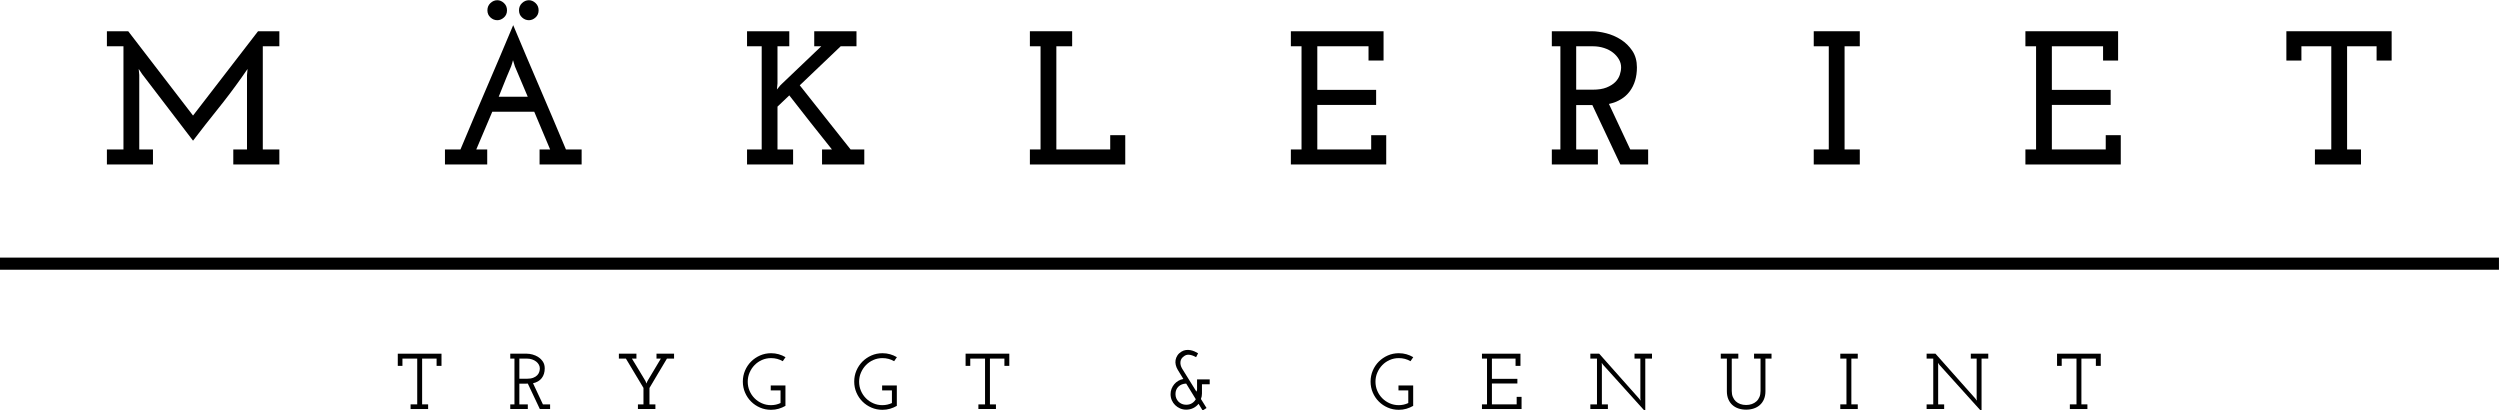 <?xml version="1.0" encoding="utf-8"?>
<!-- Generator: Adobe Illustrator 14.0.0, SVG Export Plug-In . SVG Version: 6.00 Build 43363)  -->
<!DOCTYPE svg PUBLIC "-//W3C//DTD SVG 1.1//EN" "http://www.w3.org/Graphics/SVG/1.1/DTD/svg11.dtd">
<svg version="1.1"
	 id="svg2" xmlns:svg="http://www.w3.org/2000/svg" xmlns:rdf="http://www.w3.org/1999/02/22-rdf-syntax-ns#" xmlns:cc="http://creativecommons.org/ns#" xmlns:dc="http://purl.org/dc/elements/1.1/"
	 xmlns="http://www.w3.org/2000/svg" xmlns:xlink="http://www.w3.org/1999/xlink" x="0px" y="0px" width="250px" height="41.042px"
	 viewBox="164.999 35.016 250 41.042" enable-background="new 164.999 35.016 250 41.042" xml:space="preserve">
<g id="g10" transform="matrix(1.333,0,0,-1.333,0,119.787)">
	<g id="g12" transform="scale(0.1)">
		<path id="path14" class="logofill"  d="M3112.493,433.585H1237.489v9.126h1875.004V433.585"/>
		<path id="path16" class="logofill"  d="M1431.38,612.505h15.992v-11.279h-12.422v-77.399h12.422v-11.279h-34.556v11.279h10.28v55.833
			c0.095,0.762,0.168,1.523,0.216,2.285s0.117,1.523,0.216,2.285c-0.765-1.047-1.527-2.142-2.292-3.281
			c-0.762-1.143-1.527-2.238-2.289-3.285c-5.72-8.093-11.704-16.018-17.952-23.778c-6.248-7.756-12.374-15.59-18.38-23.485
			l-38.203,49.977l-2.563,3.853c0.095-0.762,0.161-1.523,0.212-2.285c0.048-0.762,0.117-1.523,0.212-2.285v-55.833h10.283v-11.279
			h-34.556v11.279h12.422v77.399h-12.422v11.279h15.992c8.174-10.569,16.278-21.112,24.309-31.633
			c8.031-10.521,16.139-21.057,24.313-31.626c8.199,10.569,16.326,21.105,24.382,31.626
			C1415.05,591.393,1423.18,601.936,1431.38,612.505"/>
		<path id="path18" class="logofill"  d="M1627.152,628.215c0,2.183,0.758,3.995,2.285,5.424c1.52,1.425,3.234,2.142,5.142,2.142
			c1.805,0,3.472-0.718,4.995-2.142c1.523-1.428,2.285-3.241,2.285-5.424c0-2.194-0.762-3.981-2.285-5.358
			c-1.523-1.384-3.19-2.073-4.995-2.073c-1.908,0-3.622,0.688-5.142,2.073C1627.91,624.234,1627.152,626.022,1627.152,628.215z
			 M1624.091,586.09l-1.436,4.709c-0.099-0.19-0.194-0.524-0.286-1.003c-0.099-0.472-0.238-0.996-0.428-1.567
			c-0.19-0.667-0.428-1.377-0.714-2.139c-1.238-2.765-2.38-5.479-3.428-8.141c-0.952-2.285-1.952-4.764-2.996-7.427
			c-1.051-2.666-2.003-5.046-2.86-7.141h21.764L1624.091,586.09z M1603.451,628.215c0,2.183,0.762,3.995,2.285,5.424
			c1.52,1.425,3.234,2.142,5.138,2.142c1.809,0,3.475-0.718,4.999-2.142c1.523-1.428,2.281-3.241,2.281-5.424
			c0-2.194-0.758-3.981-2.281-5.358c-1.523-1.384-3.19-2.073-4.999-2.073c-1.904,0-3.618,0.688-5.138,2.073
			C1604.213,624.234,1603.451,626.022,1603.451,628.215z M1571.605,523.827h11.638c6.57,15.707,13.162,31.252,19.775,46.626
			c6.617,15.374,13.209,30.916,19.779,46.622c6.57-15.707,13.158-31.249,19.779-46.622c6.614-15.374,13.209-30.919,19.779-46.626
			h11.777v-11.279h-31.556v11.279h7.921c-2.01,4.761-3.995,9.47-5.955,14.139c-1.959,4.662-3.948,9.371-5.955,14.136h-31.498
			l-11.993-28.275h8.207v-11.279h-31.699V523.827"/>
		<path id="path20"  class="logofill" d="M1854.485,523.827h7.427c-5.431,6.76-10.785,13.495-16.069,20.208
			c-5.281,6.709-10.591,13.495-15.919,20.35l-8.855-8.43v-32.128h11.711v-11.279h-34.556v11.279h10.994v77.399h-10.994v11.279
			h31.699v-11.279h-8.855v-27.847c-0.095-0.762-0.168-1.523-0.212-2.285c-0.051-0.762-0.121-1.523-0.216-2.285l2.714,3.289
			l30.56,29.128h-5.281v11.279h31.696v-11.279h-11.851l-30.699-29.275c6.376-8.093,12.726-16.117,19.058-24.064
			c6.335-7.947,12.686-15.97,19.072-24.06h10.276v-11.279h-31.699V523.827"/>
		<path id="path22"  class="logofill" d="M2010.414,523.827h7.998v77.399h-7.998v11.279h31.703v-11.279h-11.854v-77.399h40.411v10.708
			h11.283v-21.987h-71.543V523.827"/>
		<path id="path24"  class="logofill" d="M2206.194,523.827h7.998v77.399h-7.998v11.279h69.536v-21.991h-11.279v10.712h-38.423v-32.706
			h44.128v-11.276h-44.128v-33.417h40.422v10.708h11.279v-21.987h-71.536V523.827"/>
		<path id="path26"  class="logofill" d="M2420.237,568.666h12.422c4.189,0,7.639,0.542,10.349,1.633
			c2.717,1.091,4.878,2.443,6.504,4.054c1.619,1.608,2.754,3.413,3.428,5.402c0.659,1.992,0.996,3.882,0.996,5.687
			c0,2.087-0.549,4.076-1.641,5.969c-1.099,1.897-2.571,3.582-4.431,5.05c-1.853,1.469-4.094,2.633-6.702,3.479
			c-2.622,0.853-5.405,1.285-8.357,1.285h-12.568V568.666z M2401.963,523.827h6.423v77.399h-6.423v11.279h29.985
			c3.23,0,6.826-0.498,10.774-1.501c3.955-1,7.646-2.593,11.067-4.783c3.435-2.19,6.292-4.995,8.577-8.423s3.428-7.573,3.428-12.426
			c0-7.137-1.794-13.114-5.361-17.919c-3.567-4.808-8.782-7.972-15.63-9.496l15.989-34.131h13.425v-11.279h-20.852l-20.991,44.553
			h-6.145h-5.991v-33.274h16.282v-11.279h-34.556V523.827"/>
		<path id="path28"  class="logofill" d="M2598.45,523.827h11.279v77.399h-11.279v11.279h34.548v-11.279h-11.418v-77.399h11.418
			v-11.279h-34.548V523.827"/>
		<path id="path30"  class="logofill" d="M2757.239,523.827h7.998v77.399h-7.998v11.279h69.536v-21.991h-11.279v10.712h-38.416v-32.706
			h44.121v-11.276h-44.121v-33.417h40.415v10.708h11.279v-21.987h-71.536V523.827"/>
		<path id="path32"  class="logofill" d="M2974.424,523.827h12.283v77.399h-22.419v-10.712h-11.279v21.991h78.97v-21.991h-11.287
			v10.712h-22.134v-77.399h10.43v-11.279h-34.563V523.827"/>
		<path id="path34"  class="logofill" d="M1545.817,332.591h4.98v34.336h-11.089v-5.457h-3.497v9.133h32.794v-9.133h-3.677v5.457
			h-10.854v-34.336h4.504v-3.494h-13.162V332.591"/>
		<path id="path36"  class="logofill" d="M1627.42,351.81h5.632c1.897,0,3.479,0.242,4.746,0.725c1.263,0.491,2.26,1.113,2.996,1.875
			c0.729,0.754,1.238,1.597,1.542,2.505c0.293,0.916,0.439,1.802,0.439,2.659c0,0.974-0.245,1.912-0.743,2.805
			c-0.491,0.894-1.161,1.67-2.01,2.329c-0.853,0.667-1.868,1.201-3.058,1.611c-1.183,0.403-2.468,0.608-3.849,0.608h-5.695V351.81z
			 M1620.597,332.591h3.142v34.336h-3.142v3.677h12.455c1.304,0,2.728-0.205,4.27-0.615c1.542-0.417,2.992-1.069,4.358-1.963
			c1.366-0.886,2.501-2.029,3.409-3.406c0.912-1.384,1.366-3.069,1.366-5.046c0-2.922-0.751-5.354-2.256-7.295
			c-1.505-1.934-3.677-3.215-6.522-3.853l7.412-15.835h5.398v-3.494h-7.712l-9.012,19.094c-0.436-0.037-0.868-0.059-1.304-0.059
			s-0.872,0-1.304,0h-3.735v-15.542h6.343v-3.494h-13.165V332.591"/>
		<path id="path38"  class="logofill" d="M1716.372,332.591h4.153v12.356c-2.216,3.662-4.409,7.317-6.584,10.964
			c-2.175,3.64-4.373,7.317-6.584,11.016h-5.277v3.677h13.165v-3.677h-3.38c1.74-2.827,3.45-5.647,5.134-8.452
			c1.677-2.812,3.365-5.632,5.068-8.452l0.648-1.714h0.062l0.71,1.714l10.082,16.904h-3.263v3.677h13.169v-3.677h-5.339
			c-2.212-3.699-4.406-7.375-6.584-11.016c-2.175-3.647-4.351-7.324-6.522-11.023v-12.297h4.449v-3.494h-13.107V332.591"/>
		<path id="path40"  class="logofill" d="M1827.03,346.771v-15.308c-1.582-0.908-3.274-1.626-5.072-2.161s-3.706-0.798-5.72-0.798
			c-2.93,0-5.676,0.549-8.244,1.663c-2.574,1.106-4.812,2.615-6.731,4.534c-1.919,1.912-3.431,4.16-4.537,6.731
			s-1.659,5.317-1.659,8.24c0,2.93,0.553,5.684,1.659,8.276c1.106,2.585,2.618,4.841,4.537,6.76c1.919,1.912,4.156,3.435,6.731,4.57
			c2.567,1.121,5.314,1.685,8.244,1.685c2.014,0,3.922-0.256,5.72-0.769s3.508-1.245,5.134-2.197l-2.076-3.025
			c-2.651,1.545-5.577,2.314-8.778,2.314c-2.413,0-4.677-0.461-6.793-1.392c-2.117-0.923-3.959-2.19-5.541-3.809
			c-1.586-1.611-2.838-3.501-3.768-5.647c-0.927-2.146-1.392-4.417-1.392-6.826c0-2.446,0.45-4.724,1.362-6.855
			c0.908-2.131,2.153-3.992,3.735-5.581c1.578-1.597,3.431-2.856,5.545-3.787c2.117-0.93,4.38-1.392,6.793-1.392
			c2.567,0,4.958,0.535,7.174,1.589v9.5H1816v3.684H1827.03"/>
		<path id="path42"  class="logofill" d="M1910.589,346.771v-15.308c-1.582-0.908-3.274-1.626-5.072-2.161s-3.706-0.798-5.72-0.798
			c-2.93,0-5.676,0.549-8.243,1.663c-2.571,1.106-4.812,2.615-6.735,4.534c-1.915,1.912-3.428,4.16-4.537,6.731
			c-1.106,2.571-1.655,5.317-1.655,8.24c0,2.93,0.549,5.684,1.655,8.276c1.11,2.585,2.622,4.841,4.537,6.76
			c1.923,1.912,4.164,3.435,6.735,4.57c2.567,1.121,5.314,1.685,8.243,1.685c2.014,0,3.922-0.256,5.72-0.769
			s3.508-1.245,5.131-2.197l-2.073-3.025c-2.651,1.545-5.581,2.314-8.778,2.314c-2.413,0-4.68-0.461-6.793-1.392
			c-2.117-0.923-3.962-2.19-5.544-3.809c-1.582-1.611-2.834-3.501-3.765-5.647s-1.392-4.417-1.392-6.826
			c0-2.446,0.45-4.724,1.362-6.855c0.908-2.131,2.153-3.992,3.735-5.581c1.582-1.597,3.431-2.856,5.544-3.787
			c2.117-0.93,4.38-1.392,6.793-1.392c2.567,0,4.958,0.535,7.17,1.589v9.5h-7.35v3.684H1910.589"/>
		<path id="path44"  class="logofill" d="M1971.786,332.591h4.98v34.336h-11.089v-5.457h-3.501v9.133h32.798v-9.133h-3.677v5.457
			h-10.854v-34.336h4.508v-3.494h-13.165V332.591"/>
		<path id="path46"  class="logofill" d="M2119.629,340.304c0-1.143,0.198-2.19,0.597-3.149c0.396-0.967,0.948-1.802,1.663-2.527
			s1.571-1.296,2.56-1.714c0.992-0.41,2.069-0.615,3.215-0.615c1.666,0,3.116,0.381,4.351,1.15c1.227,0.769,2.179,1.765,2.853,3.003
			l-7.203,11.741c-2.384-0.081-4.318-0.835-5.804-2.271C2120.373,344.493,2119.629,342.618,2119.629,340.304L2119.629,340.304z
			 M2135.819,351.334h9.489v-3.677h-5.812v-3.186c0-1.025,0-2.271,0-3.743c0-1.479-0.256-2.842-0.773-4.102l4.211-6.76l-2.911-1.897
			l-3.08,5.046c-1.102-1.392-2.454-2.468-4.05-3.237c-1.6-0.769-3.34-1.157-5.233-1.157c-1.619,0-3.131,0.308-4.556,0.916
			c-1.421,0.615-2.659,1.45-3.724,2.498c-1.062,1.04-1.901,2.271-2.516,3.669c-0.608,1.406-0.912,2.922-0.912,4.541
			c0,1.421,0.245,2.769,0.736,4.028c0.494,1.267,1.165,2.402,2.014,3.413c0.842,1.011,1.849,1.853,3.014,2.549
			c1.168,0.696,2.439,1.157,3.82,1.399l-4.197,6.877c-0.707,1.187-1.212,2.41-1.505,3.677c-0.297,1.26-0.337,2.498-0.121,3.706
			c0.22,1.208,0.681,2.351,1.392,3.435c0.707,1.091,1.714,2.029,3.01,2.82c1.106,0.674,2.238,1.077,3.398,1.216
			c1.165,0.139,2.296,0.095,3.402-0.117c1.102-0.22,2.135-0.542,3.102-0.981c0.967-0.432,1.824-0.894,2.571-1.362l-1.49-2.908
			c-0.557,0.3-1.187,0.601-1.908,0.923c-0.71,0.315-1.447,0.557-2.205,0.725c-0.751,0.168-1.516,0.22-2.289,0.168
			c-0.776-0.066-1.501-0.308-2.172-0.74c-1.908-1.187-2.963-2.659-3.16-4.431c-0.201-1.772,0.223-3.523,1.26-5.259l10.719-17.241
			c0.315,0.557,0.476,1.128,0.476,1.721V351.334"/>
		<path id="path48"  class="logofill" d="M2297.952,346.771v-15.308c-1.582-0.908-3.274-1.626-5.068-2.161
			c-1.802-0.535-3.706-0.798-5.72-0.798c-2.937,0-5.676,0.549-8.247,1.663c-2.571,1.106-4.812,2.615-6.731,4.534
			c-1.919,1.912-3.428,4.16-4.534,6.731c-1.113,2.571-1.663,5.317-1.663,8.24c0,2.93,0.549,5.684,1.663,8.276
			c1.106,2.585,2.615,4.841,4.534,6.76c1.919,1.912,4.16,3.435,6.731,4.57c2.571,1.121,5.31,1.685,8.247,1.685
			c2.014,0,3.918-0.256,5.72-0.769c1.794-0.513,3.501-1.245,5.127-2.197l-2.08-3.025c-2.637,1.545-5.566,2.314-8.767,2.314
			c-2.41,0-4.68-0.461-6.79-1.392c-2.124-0.923-3.97-2.19-5.552-3.809c-1.582-1.611-2.834-3.501-3.757-5.647
			c-0.938-2.146-1.399-4.417-1.399-6.826c0-2.446,0.454-4.724,1.362-6.855s2.153-3.992,3.735-5.581
			c1.582-1.597,3.435-2.856,5.544-3.787c2.117-0.93,4.38-1.392,6.79-1.392c2.578,0,4.966,0.535,7.178,1.589v9.5h-7.354v3.684
			H2297.952"/>
		<path id="path50"  class="logofill" d="M2349.551,332.591h3.794v34.336h-3.794v3.677h28.879v-9.133h-3.677v5.457h-17.739v-15.183
			h19.102v-3.494h-19.102v-15.659h18.574v5.632h3.669v-9.126h-29.707V332.591"/>
		<path id="path52"  class="logofill" d="M2430.857,332.591h4.98v34.336h-4.98v3.677h6.643l29.941-33.684l1.128-1.538l-0.183,1.89
			v29.656h-4.387v3.677h13.11v-3.677h-5.039v-39.734l-31.611,35.054l-1.062,1.479l0.11-1.838v-29.297h4.512v-3.494h-13.162V332.591"
			/>
		<path id="path54"  class="logofill" d="M2528.701,370.604h13.162v-3.677h-4.922v-24.294c0-1.685,0.264-3.186,0.806-4.482
			c0.535-1.304,1.274-2.395,2.219-3.281c0.952-0.886,2.087-1.567,3.413-2.043c1.326-0.469,2.776-0.703,4.358-0.703
			c1.545,0,2.974,0.234,4.292,0.703c1.326,0.476,2.476,1.157,3.442,2.043c0.974,0.886,1.721,1.978,2.256,3.281
			c0.542,1.296,0.806,2.798,0.806,4.482v24.294h-4.863v3.677h13.103v-3.677h-4.563v-24.47c0-2.249-0.366-4.241-1.099-5.977
			s-1.75-3.179-3.054-4.343s-2.834-2.043-4.592-2.629c-1.765-0.593-3.677-0.886-5.728-0.886c-2.095,0-4.021,0.293-5.786,0.886
			c-1.75,0.586-3.274,1.465-4.563,2.629c-1.282,1.165-2.292,2.607-3.025,4.343s-1.091,3.728-1.091,5.977v24.47h-4.57V370.604"/>
		<path id="path56"  class="logofill" d="M2618.365,332.591h4.629v34.336h-4.629v3.677h13.11v-3.677h-4.805v-34.336h4.805v-3.494
			h-13.11V332.591"/>
		<path id="path58"  class="logofill" d="M2683.125,332.591h4.98v34.336h-4.98v3.677h6.643l29.941-33.684l1.128-1.538l-0.176,1.89
			v29.656h-4.387v3.677h13.103v-3.677h-5.039v-39.734l-31.611,35.054l-1.062,1.479l0.117-1.838v-29.297h4.504v-3.494h-13.162
			V332.591"/>
		<path id="path60"  class="logofill" d="M2790.579,332.591h4.988v34.336h-11.096v-5.457h-3.494v9.133h32.791v-9.133h-3.677v5.457
			h-10.847v-34.336h4.504v-3.494h-13.169V332.591"/>
	</g>
</g>
</svg>
